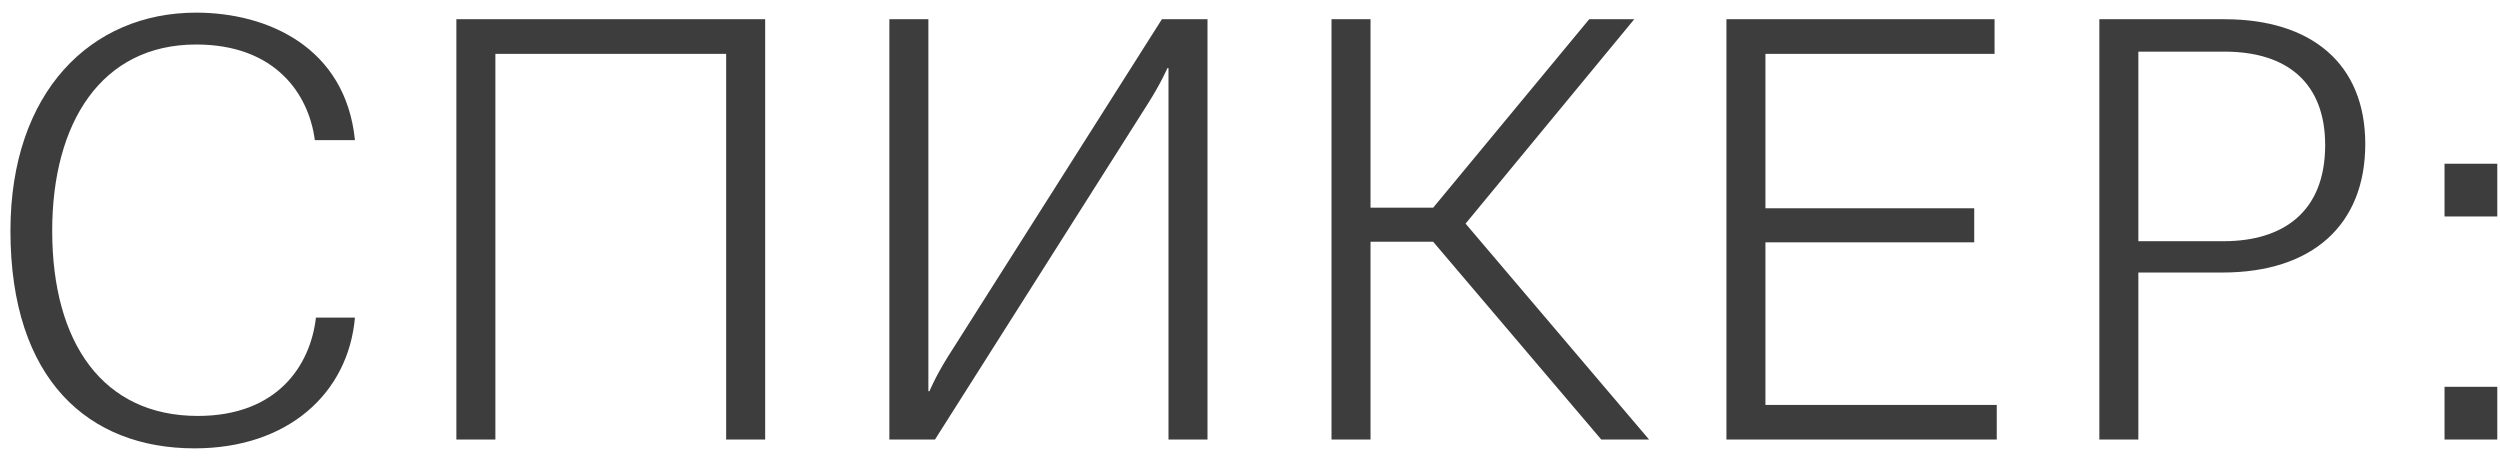 <?xml version="1.0" encoding="UTF-8"?> <svg xmlns="http://www.w3.org/2000/svg" width="91" height="17" viewBox="0 0 91 17" fill="none"> <path d="M7.14 1.62C3.68 1.62 1.9 4.48 1.9 8.4C1.9 12.5 3.76 15.14 7.2 15.14C10.1 15.14 11.3 13.3 11.5 11.56H12.92C12.68 14.3 10.5 16.32 7.08 16.32C3.24 16.32 0.38 13.84 0.38 8.4C0.38 3.36 3.3 0.46 7.14 0.46C9.74 0.46 12.58 1.72 12.92 5.1H11.46C11.24 3.42 10.02 1.62 7.14 1.62ZM18.032 1.96V16H16.612V0.7H27.852V16H26.432V1.96H18.032ZM43.953 16H42.533V2.48H42.493C42.493 2.48 42.273 3 41.793 3.76L34.033 16H32.373V0.7H33.793V14.24H33.833C33.833 14.24 34.033 13.74 34.493 13L42.293 0.7H43.953V16ZM49.887 0.7V7.56H52.167L57.847 0.7H59.487L53.347 8.14L60.027 16H58.287L52.167 8.8H49.887V16H48.467V0.7H49.887ZM62.842 16V0.7H72.602V1.96H64.262V7.58H71.862V8.82H64.262V14.74H72.682V16H62.842ZM80.896 9.92H77.836V16H76.416V0.7H80.976C84.136 0.7 86.096 2.32 86.096 5.24C86.096 8.2 84.156 9.92 80.896 9.92ZM77.836 8.78H80.936C83.076 8.78 84.636 7.74 84.636 5.28C84.636 3.04 83.276 1.88 80.976 1.88H77.836V8.78ZM88.981 7.88V5.96H90.901V7.88H88.981ZM90.901 16H88.981V14.08H90.901V16Z" fill="#3D3D3D"></path> </svg> 